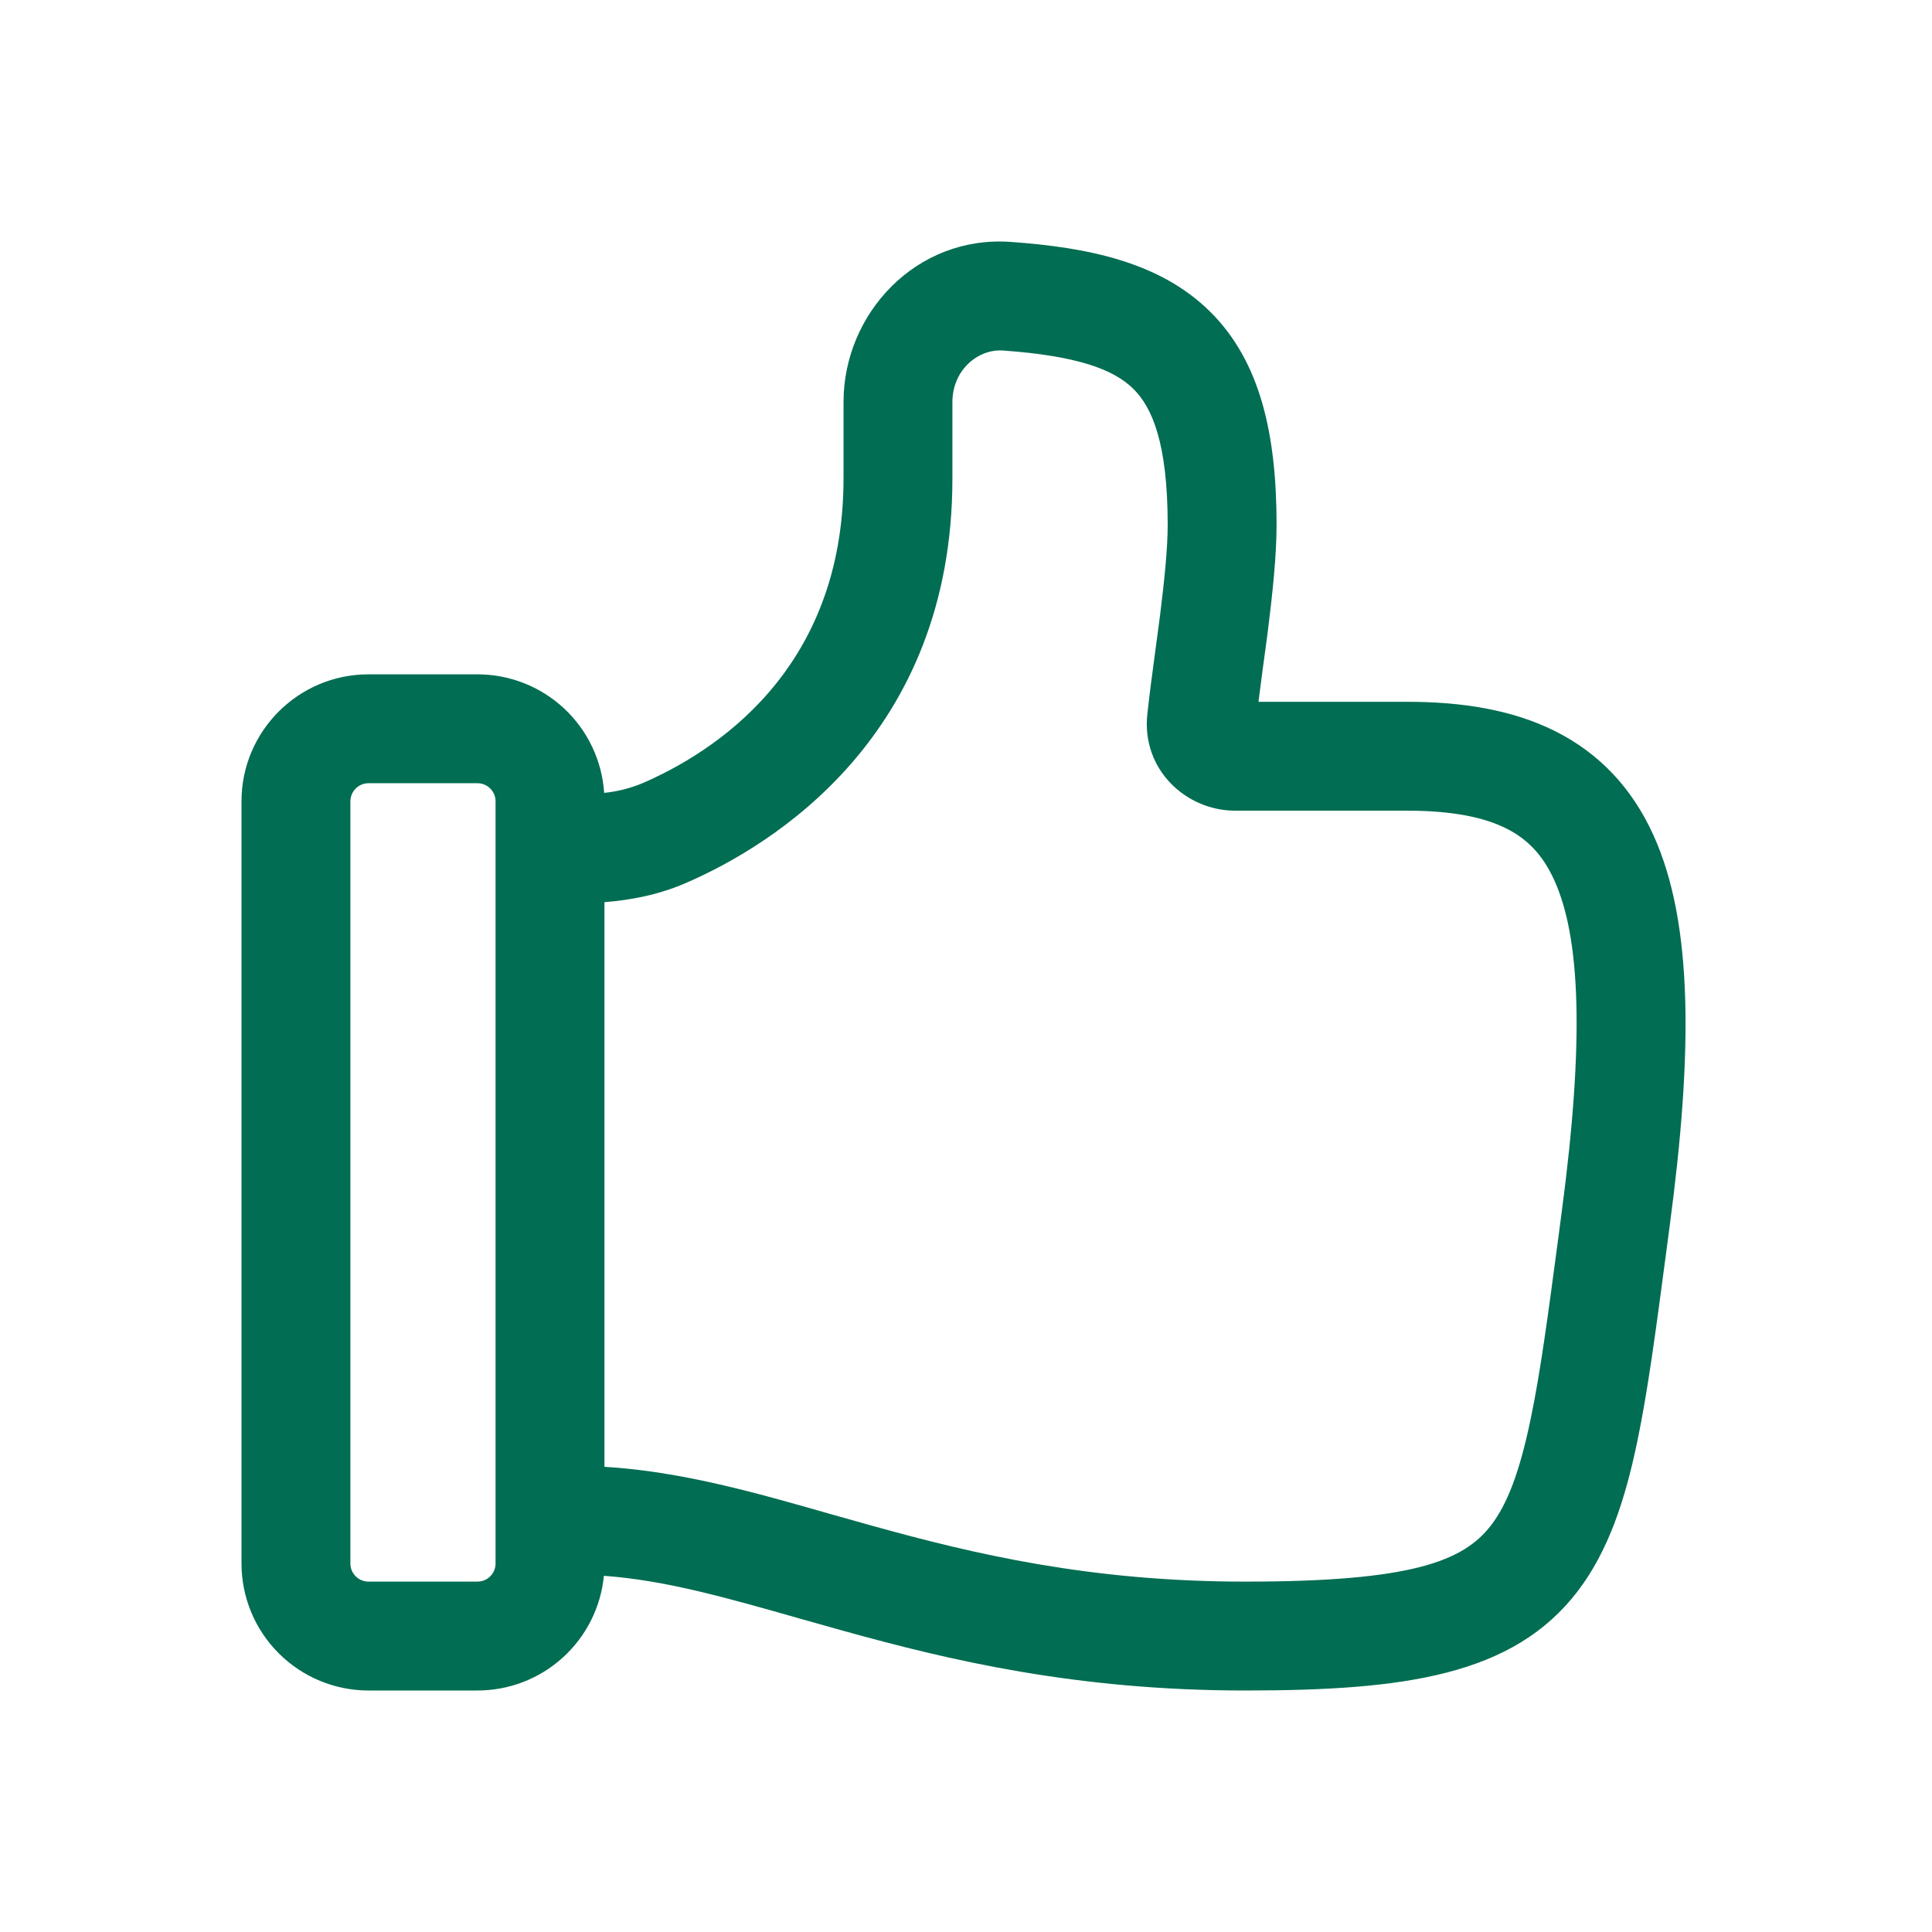 <?xml version="1.0" encoding="UTF-8"?>
<svg xmlns="http://www.w3.org/2000/svg" width="28" height="28" viewBox="0 0 28 28" fill="none">
  <g id="Brand/like">
    <path id="Vector" d="M14.647 3.506C15.778 3.586 16.813 3.802 17.533 4.512C18.267 5.235 18.501 6.296 18.501 7.606C18.501 8.06 18.441 8.61 18.378 9.118C18.35 9.329 18.324 9.531 18.297 9.72L18.239 10.171H20.395C21.186 10.171 21.916 10.285 22.537 10.596C23.181 10.918 23.654 11.424 23.962 12.102C24.542 13.379 24.533 15.266 24.197 17.776L24.143 18.186C24.002 19.249 23.883 20.156 23.727 20.9C23.552 21.737 23.312 22.474 22.868 23.057C21.932 24.286 20.349 24.5 18.047 24.5C15.595 24.5 13.755 24.061 12.215 23.633L11.582 23.455C10.506 23.149 9.633 22.901 8.752 22.838C8.708 23.293 8.495 23.716 8.156 24.023C7.818 24.33 7.377 24.5 6.919 24.5H5.341C4.853 24.5 4.385 24.306 4.04 23.961C3.694 23.616 3.5 23.148 3.5 22.659V11.614C3.5 10.597 4.325 9.773 5.341 9.773H6.919C7.386 9.773 7.836 9.95 8.177 10.269C8.518 10.588 8.725 11.025 8.756 11.491C8.945 11.472 9.131 11.425 9.306 11.353C10.317 10.916 12.225 9.739 12.225 6.934V5.827C12.225 4.543 13.279 3.409 14.647 3.506ZM8.76 21.258C9.874 21.325 10.947 21.631 12.04 21.944L12.638 22.112C14.117 22.523 15.8 22.922 18.047 22.922C20.442 22.922 21.207 22.634 21.613 22.101C21.841 21.803 22.021 21.345 22.181 20.577C22.325 19.894 22.436 19.052 22.58 17.972L22.633 17.568C22.969 15.043 22.899 13.575 22.525 12.755C22.357 12.385 22.131 12.157 21.831 12.007C21.51 11.846 21.053 11.749 20.395 11.749H17.902C17.186 11.749 16.542 11.15 16.628 10.352C16.655 10.097 16.696 9.787 16.738 9.475L16.812 8.921C16.875 8.413 16.923 7.952 16.923 7.606C16.923 6.422 16.698 5.905 16.425 5.635C16.136 5.351 15.611 5.157 14.537 5.08C14.168 5.055 13.803 5.368 13.803 5.827V6.934C13.803 10.669 11.185 12.261 9.931 12.801C9.54 12.97 9.138 13.045 8.76 13.075V21.258ZM5.341 22.922H6.919C6.989 22.922 7.056 22.895 7.105 22.845C7.155 22.796 7.182 22.729 7.182 22.659V11.614C7.182 11.544 7.155 11.477 7.105 11.428C7.056 11.378 6.989 11.351 6.919 11.351H5.341C5.272 11.351 5.205 11.378 5.155 11.428C5.106 11.477 5.078 11.544 5.078 11.614V22.659C5.078 22.805 5.196 22.922 5.341 22.922Z" fill="#016D52"></path>
  </g>
</svg>
